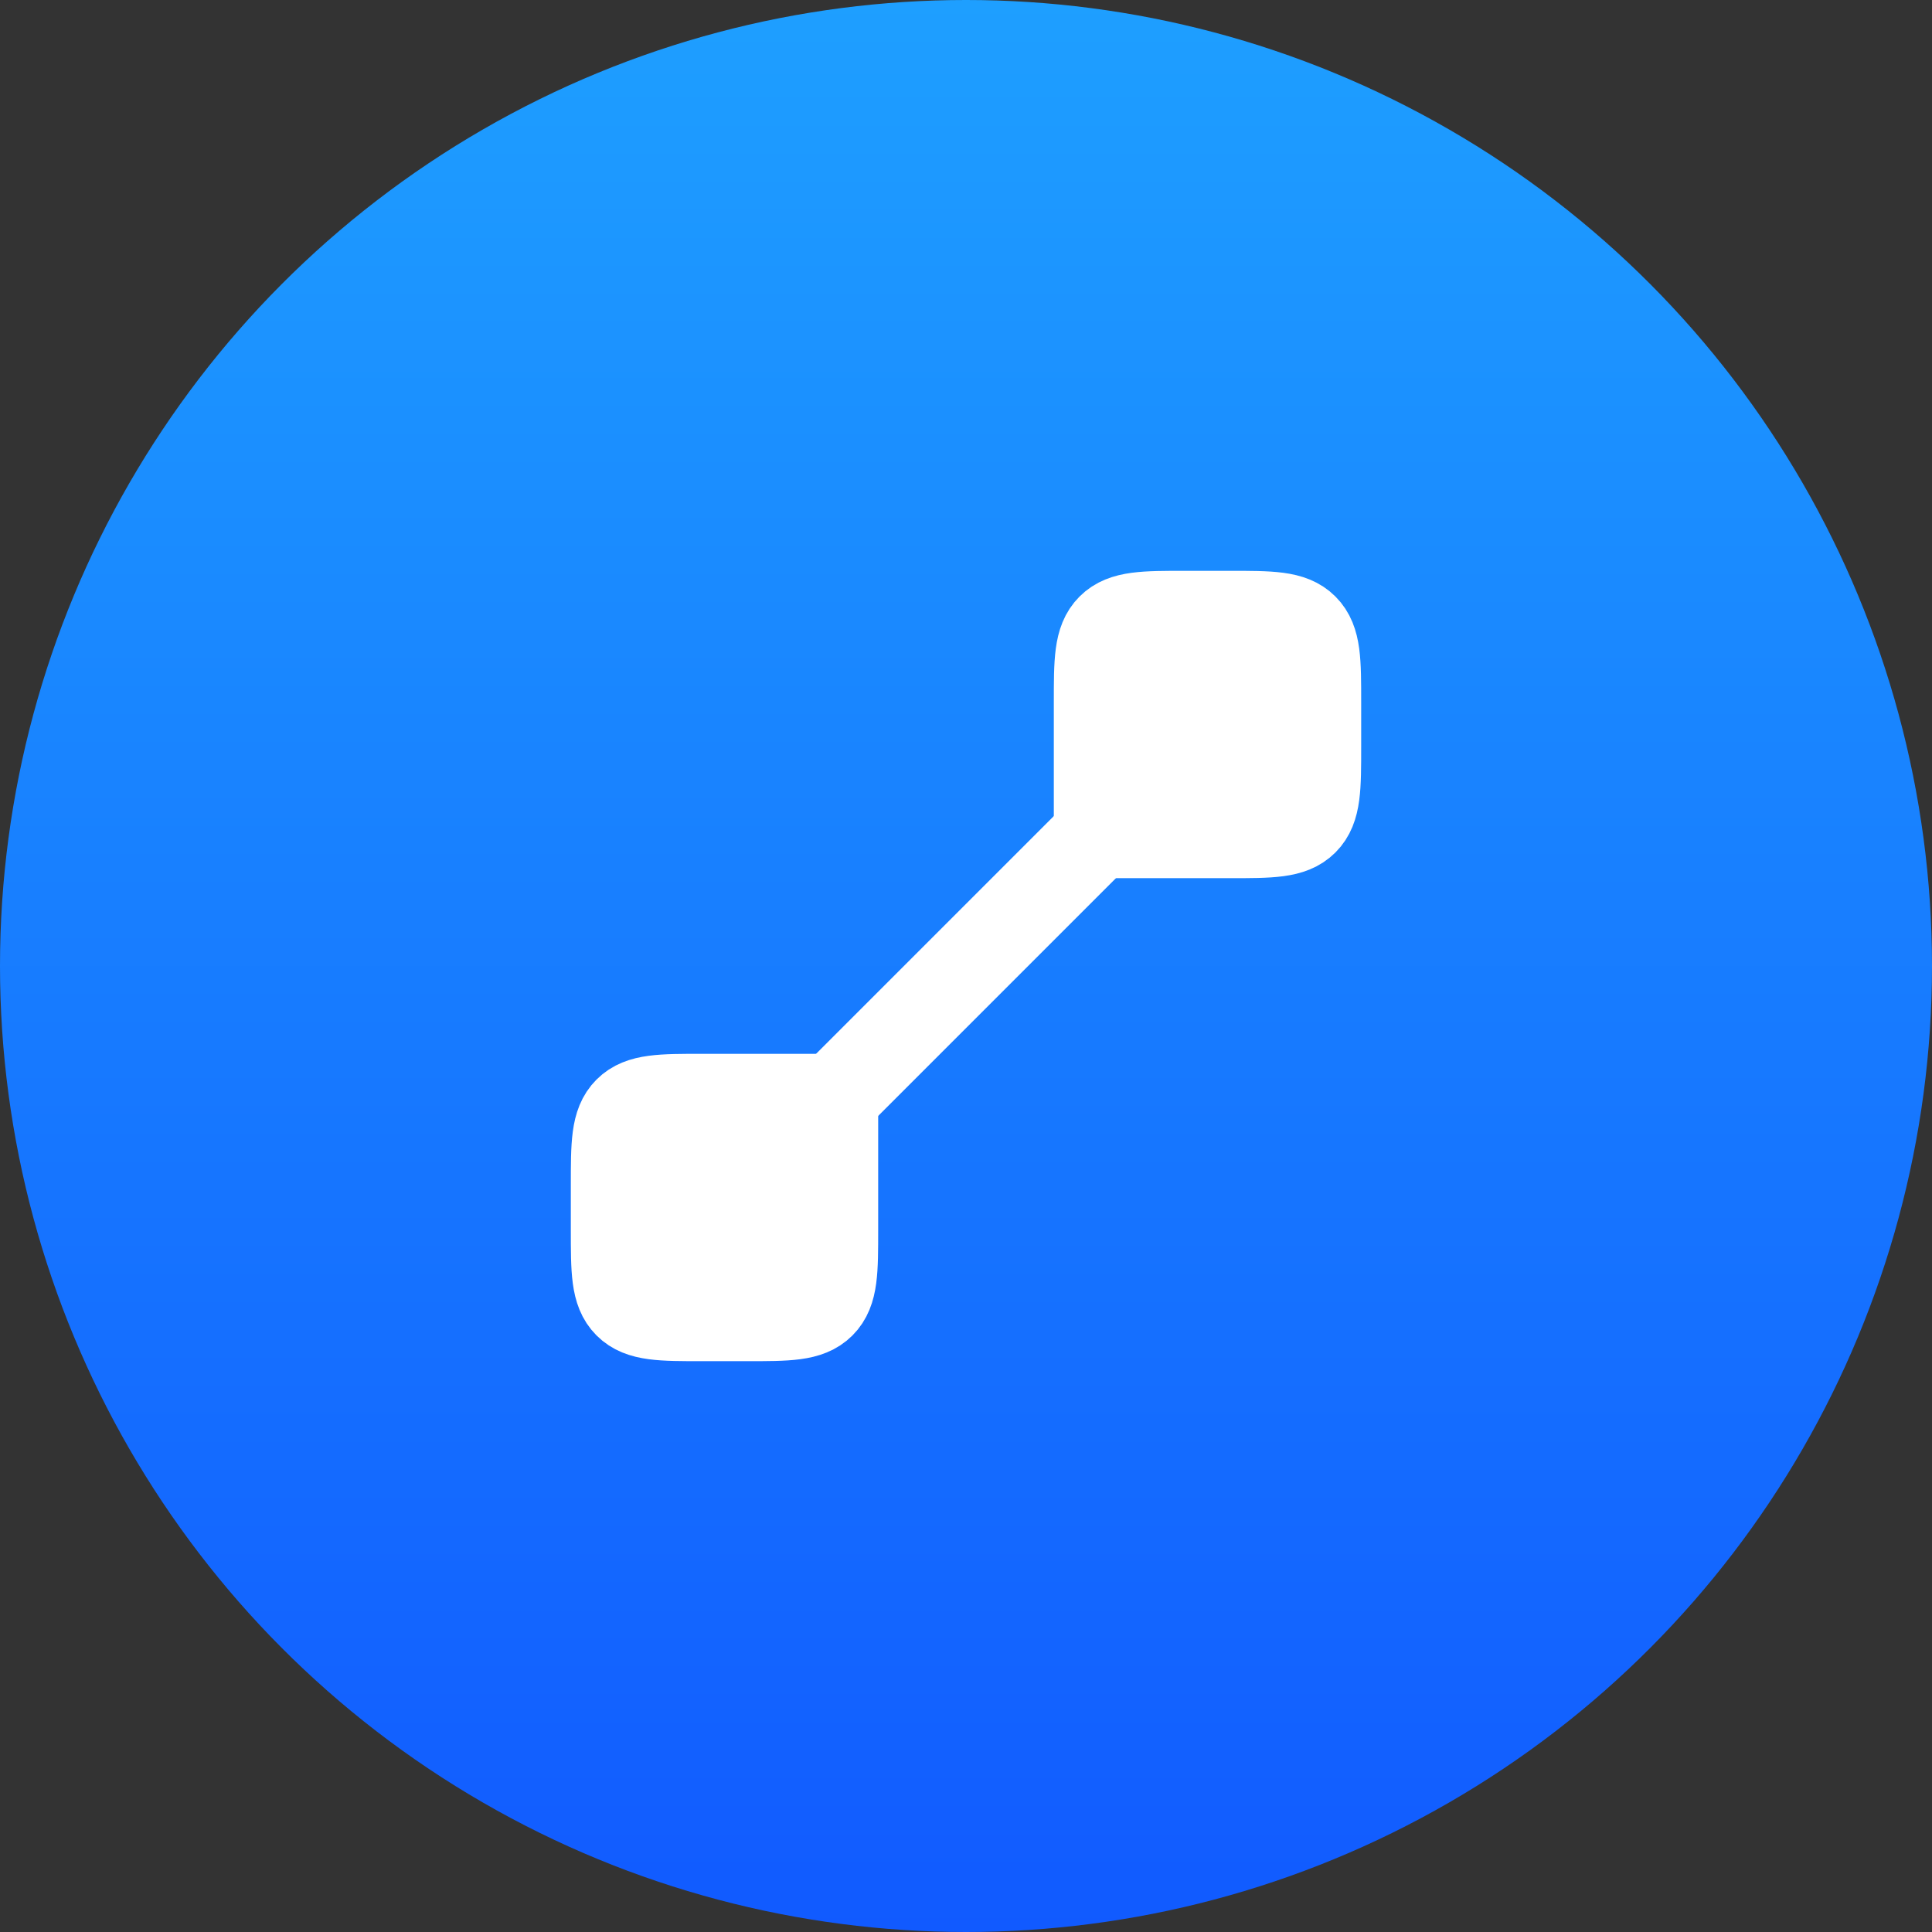 <?xml version="1.0" encoding="UTF-8"?> <svg xmlns="http://www.w3.org/2000/svg" width="44" height="44" viewBox="0 0 44 44" fill="none"><rect x="0" y="0" width="44" height="44" fill="#333333" stroke="none"/><circle cx="22" cy="22" r="22" fill="url(#paint0_linear_8_32)"></circle><path d="M19 25L19 28C19 28.943 19 29.414 18.707 29.707C18.414 30 17.943 30 17 30L16 30C15.057 30 14.586 30 14.293 29.707C14 29.414 14 28.943 14 28L14 27C14 26.057 14 25.586 14.293 25.293C14.586 25 15.057 25 16 25L19 25Z" fill="white" stroke="white" stroke-width="2"></path><path d="M25 19L25 16C25 15.057 25 14.586 25.293 14.293C25.586 14 26.057 14 27 14L28 14C28.943 14 29.414 14 29.707 14.293C30 14.586 30 15.057 30 16L30 17C30 17.943 30 18.414 29.707 18.707C29.414 19 28.943 19 28 19L25 19Z" fill="white" stroke="white" stroke-width="2"></path><path d="M25 19L19 25" stroke="white" stroke-width="2"></path><defs><linearGradient id="paint0_linear_8_32" x1="22" y1="0" x2="22" y2="44" gradientUnits="userSpaceOnUse"><stop stop-color="#1E9FFF"></stop><stop offset="1" stop-color="#115AFF"></stop></linearGradient></defs></svg> 